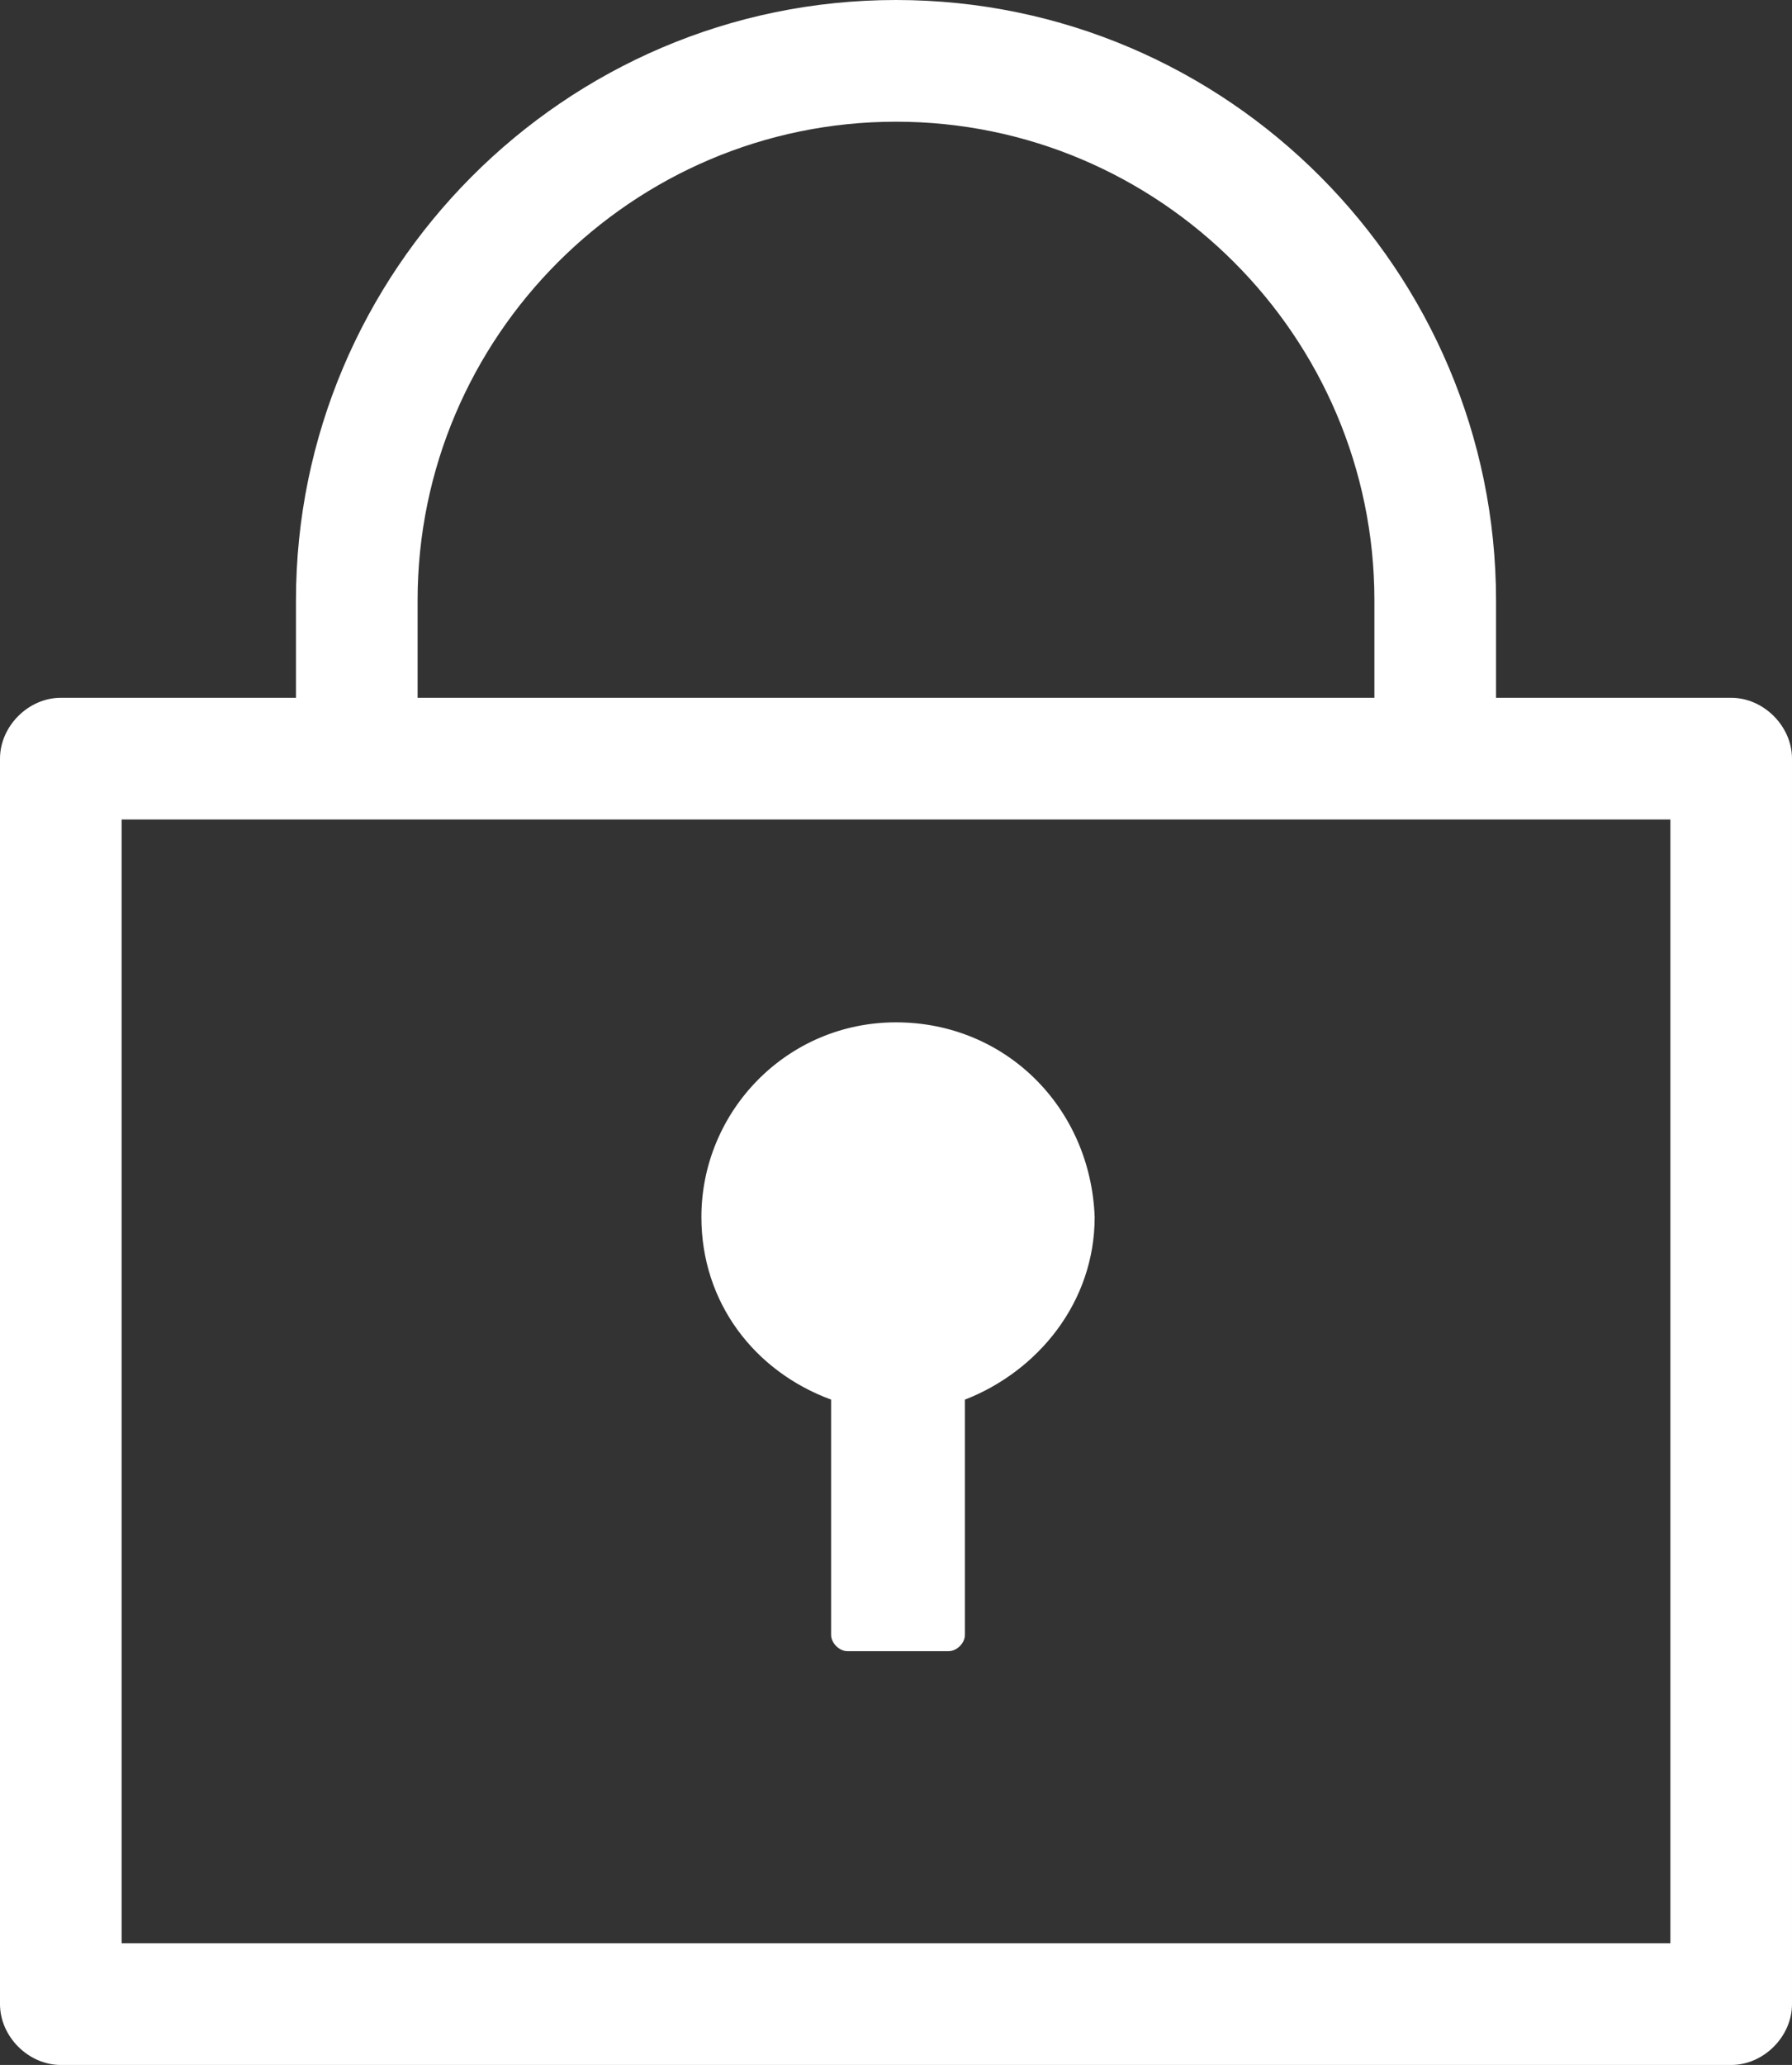 <?xml version="1.0" encoding="utf-8"?>
<!-- Generator: Adobe Illustrator 27.5.0, SVG Export Plug-In . SVG Version: 6.00 Build 0)  -->
<svg version="1.1" id="レイヤー_1" xmlns="http://www.w3.org/2000/svg" xmlns:xlink="http://www.w3.org/1999/xlink" x="0px"
	 y="0px" viewBox="0 0 44.2 50.9" style="enable-background:new 0 0 44.2 50.9;" xml:space="preserve">
<rect x="0" y="0" width="44.2" height="50.9" fill="#333333" stroke="none"/>
<style type="text/css">
	.st0{fill:#FFFFFF;}
</style>
<g>
	<path class="st0" d="M42.7,17.2h-5.8v-2.4C36.9,6.7,30.3,0,22.1,0S7.3,6.7,7.3,14.8v2.4H1.5c-0.8,0-1.5,0.7-1.5,1.5v30.7
		c0,0.8,0.7,1.5,1.5,1.5h41.2c0.8,0,1.5-0.7,1.5-1.5V18.7C44.2,17.9,43.5,17.2,42.7,17.2z M10.3,14.8C10.3,8.3,15.6,3,22.1,3
		s11.8,5.3,11.8,11.8v2.4H10.3V14.8z M41.2,47.9H3V20.2h5.8c0,0,0,0,0,0s0,0,0,0h26.6c0,0,0,0,0,0s0,0,0,0h5.8V47.9z"/>
	<path class="st0" d="M22.1,25.2c-2.7,0-4.8,2.2-4.8,4.8c0,2.1,1.3,3.8,3.2,4.5v5.8c0,0.2,0.2,0.4,0.4,0.4h2.5
		c0.2,0,0.4-0.2,0.4-0.4v-5.8c1.8-0.7,3.2-2.4,3.2-4.5C26.9,27.3,24.8,25.2,22.1,25.2z"/>
</g>
</svg>
